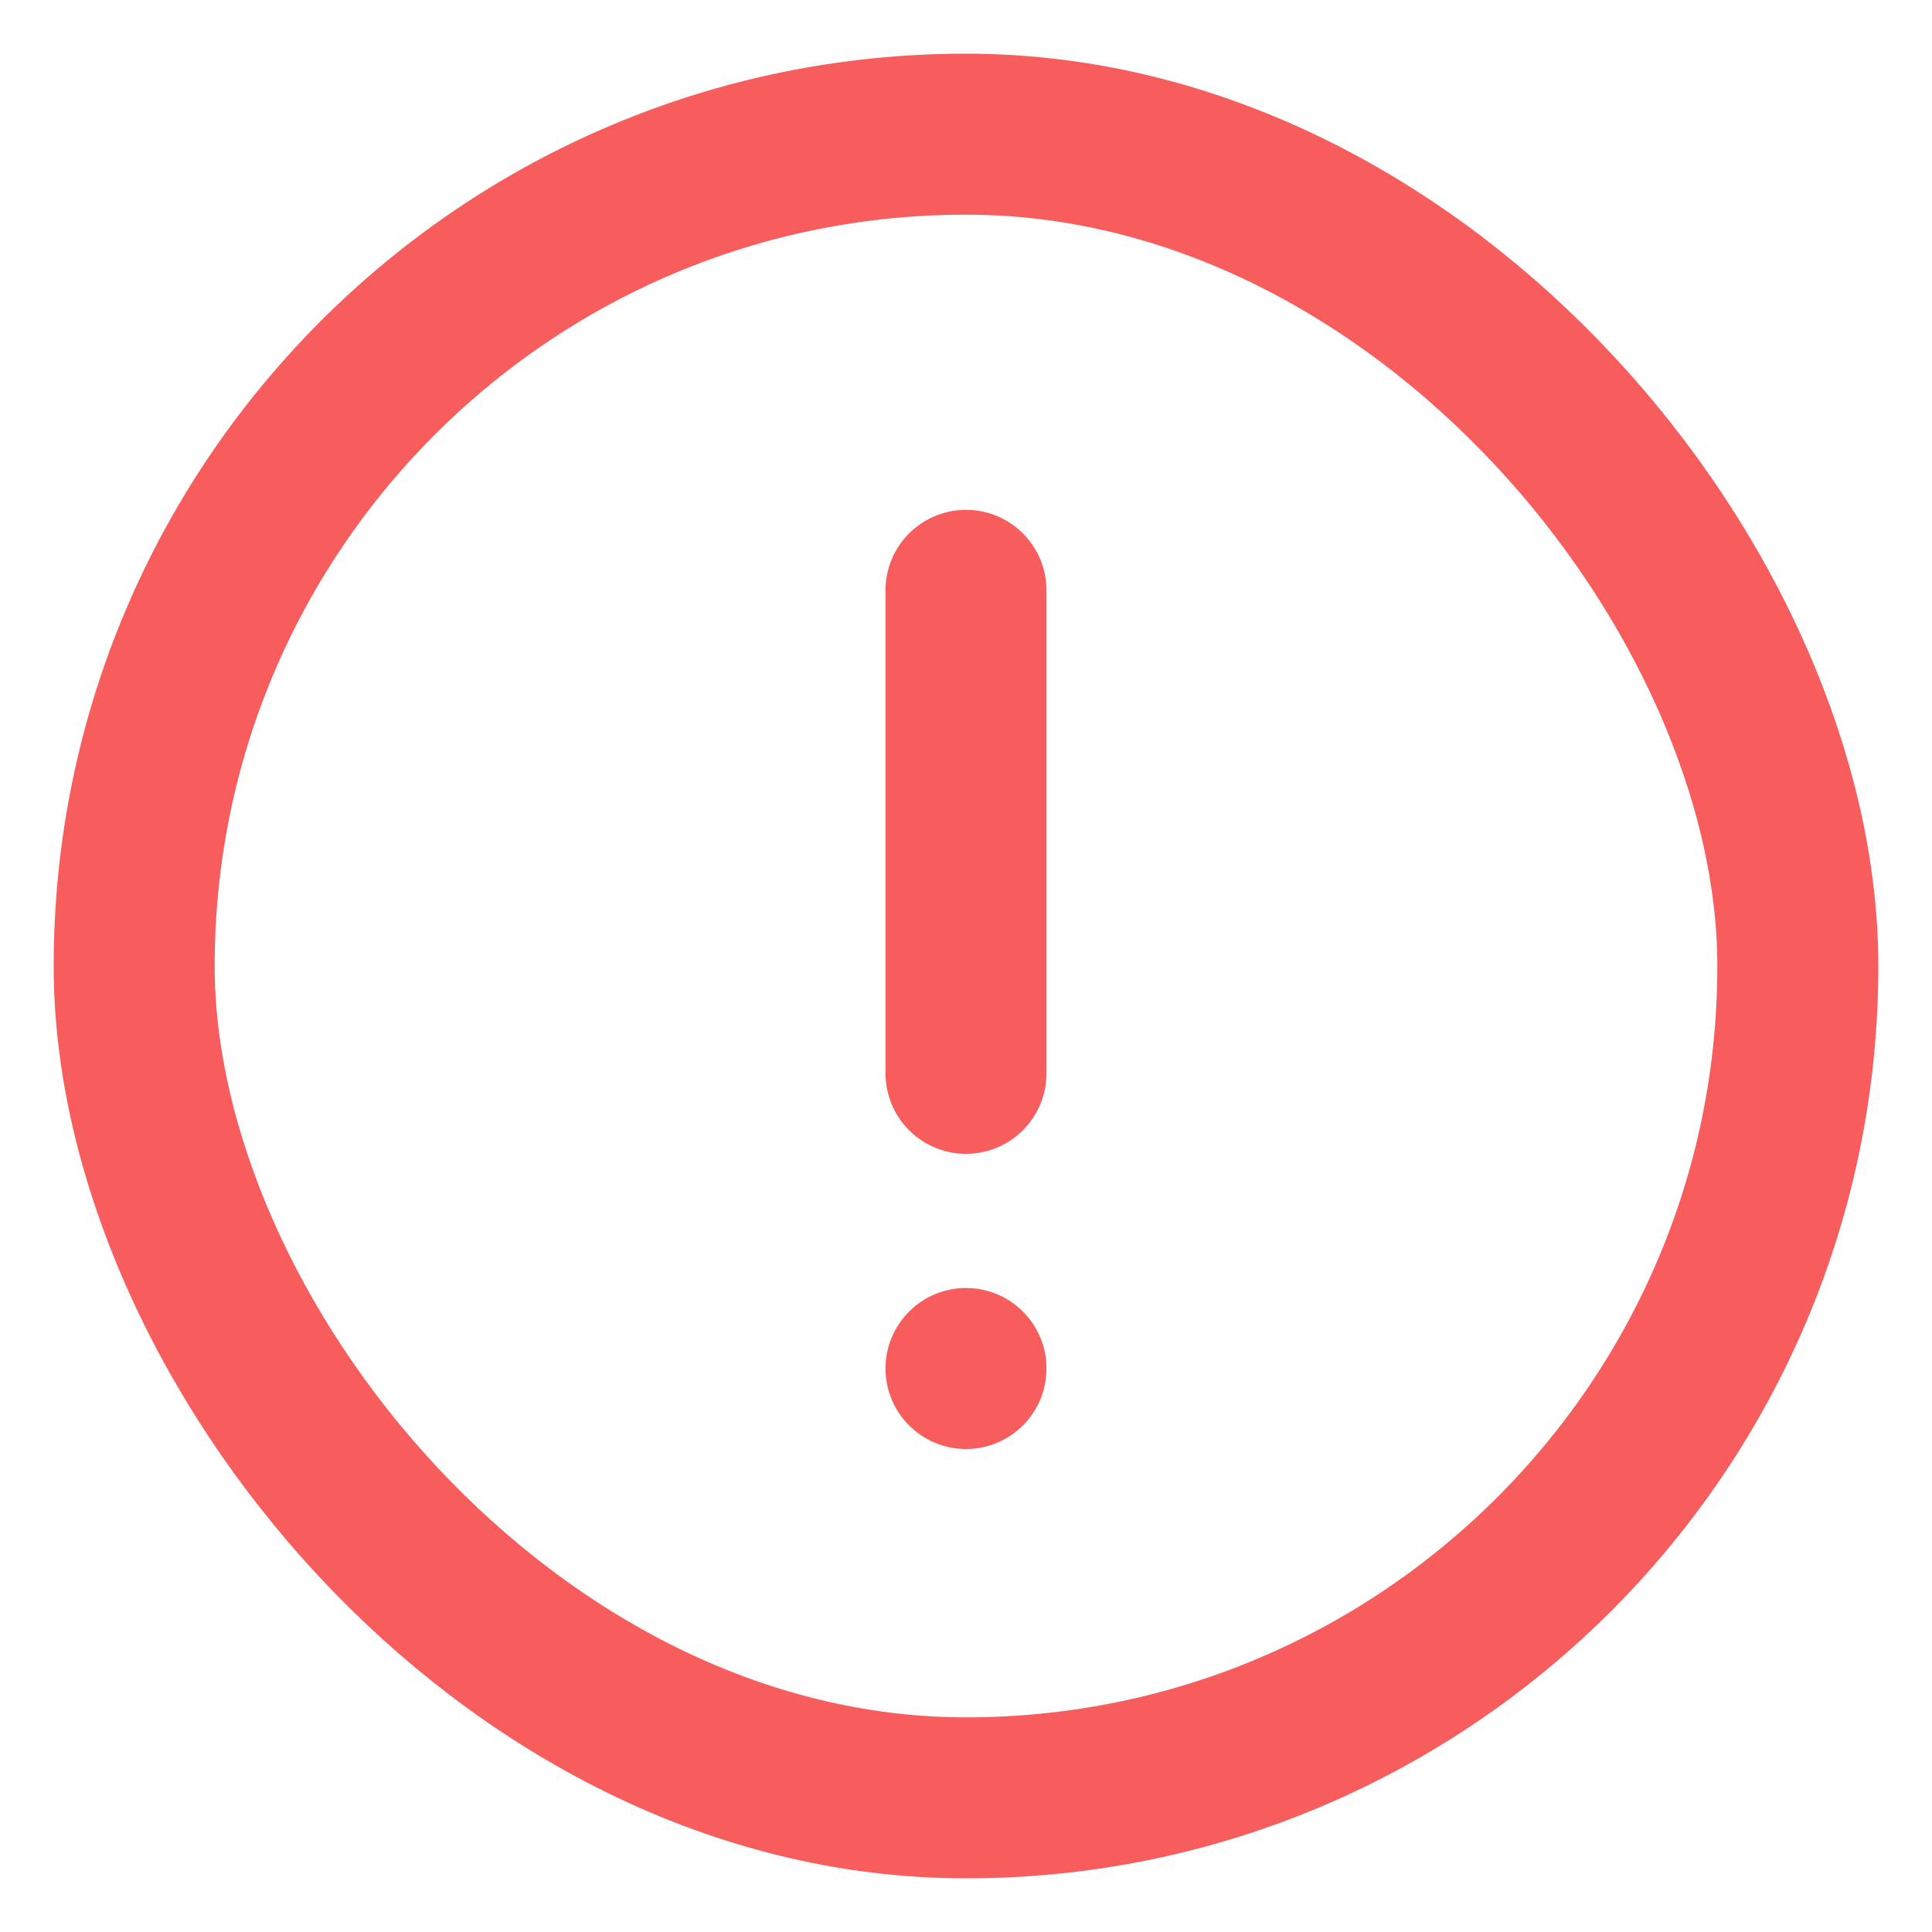 <svg width="18" height="18" viewBox="0 0 18 18" fill="none" xmlns="http://www.w3.org/2000/svg">
  <rect x="1.25" y="1.25" width="15.5" height="15.5" rx="7.75" stroke="#F75D5D" stroke-width="1.5"/>
  <path d="M9 10V5.5" stroke="#F75D5D" stroke-width="1.5" stroke-linecap="round"/>
  <circle cx="9" cy="12.75" r="0.75" fill="#F75D5D"/>
</svg>